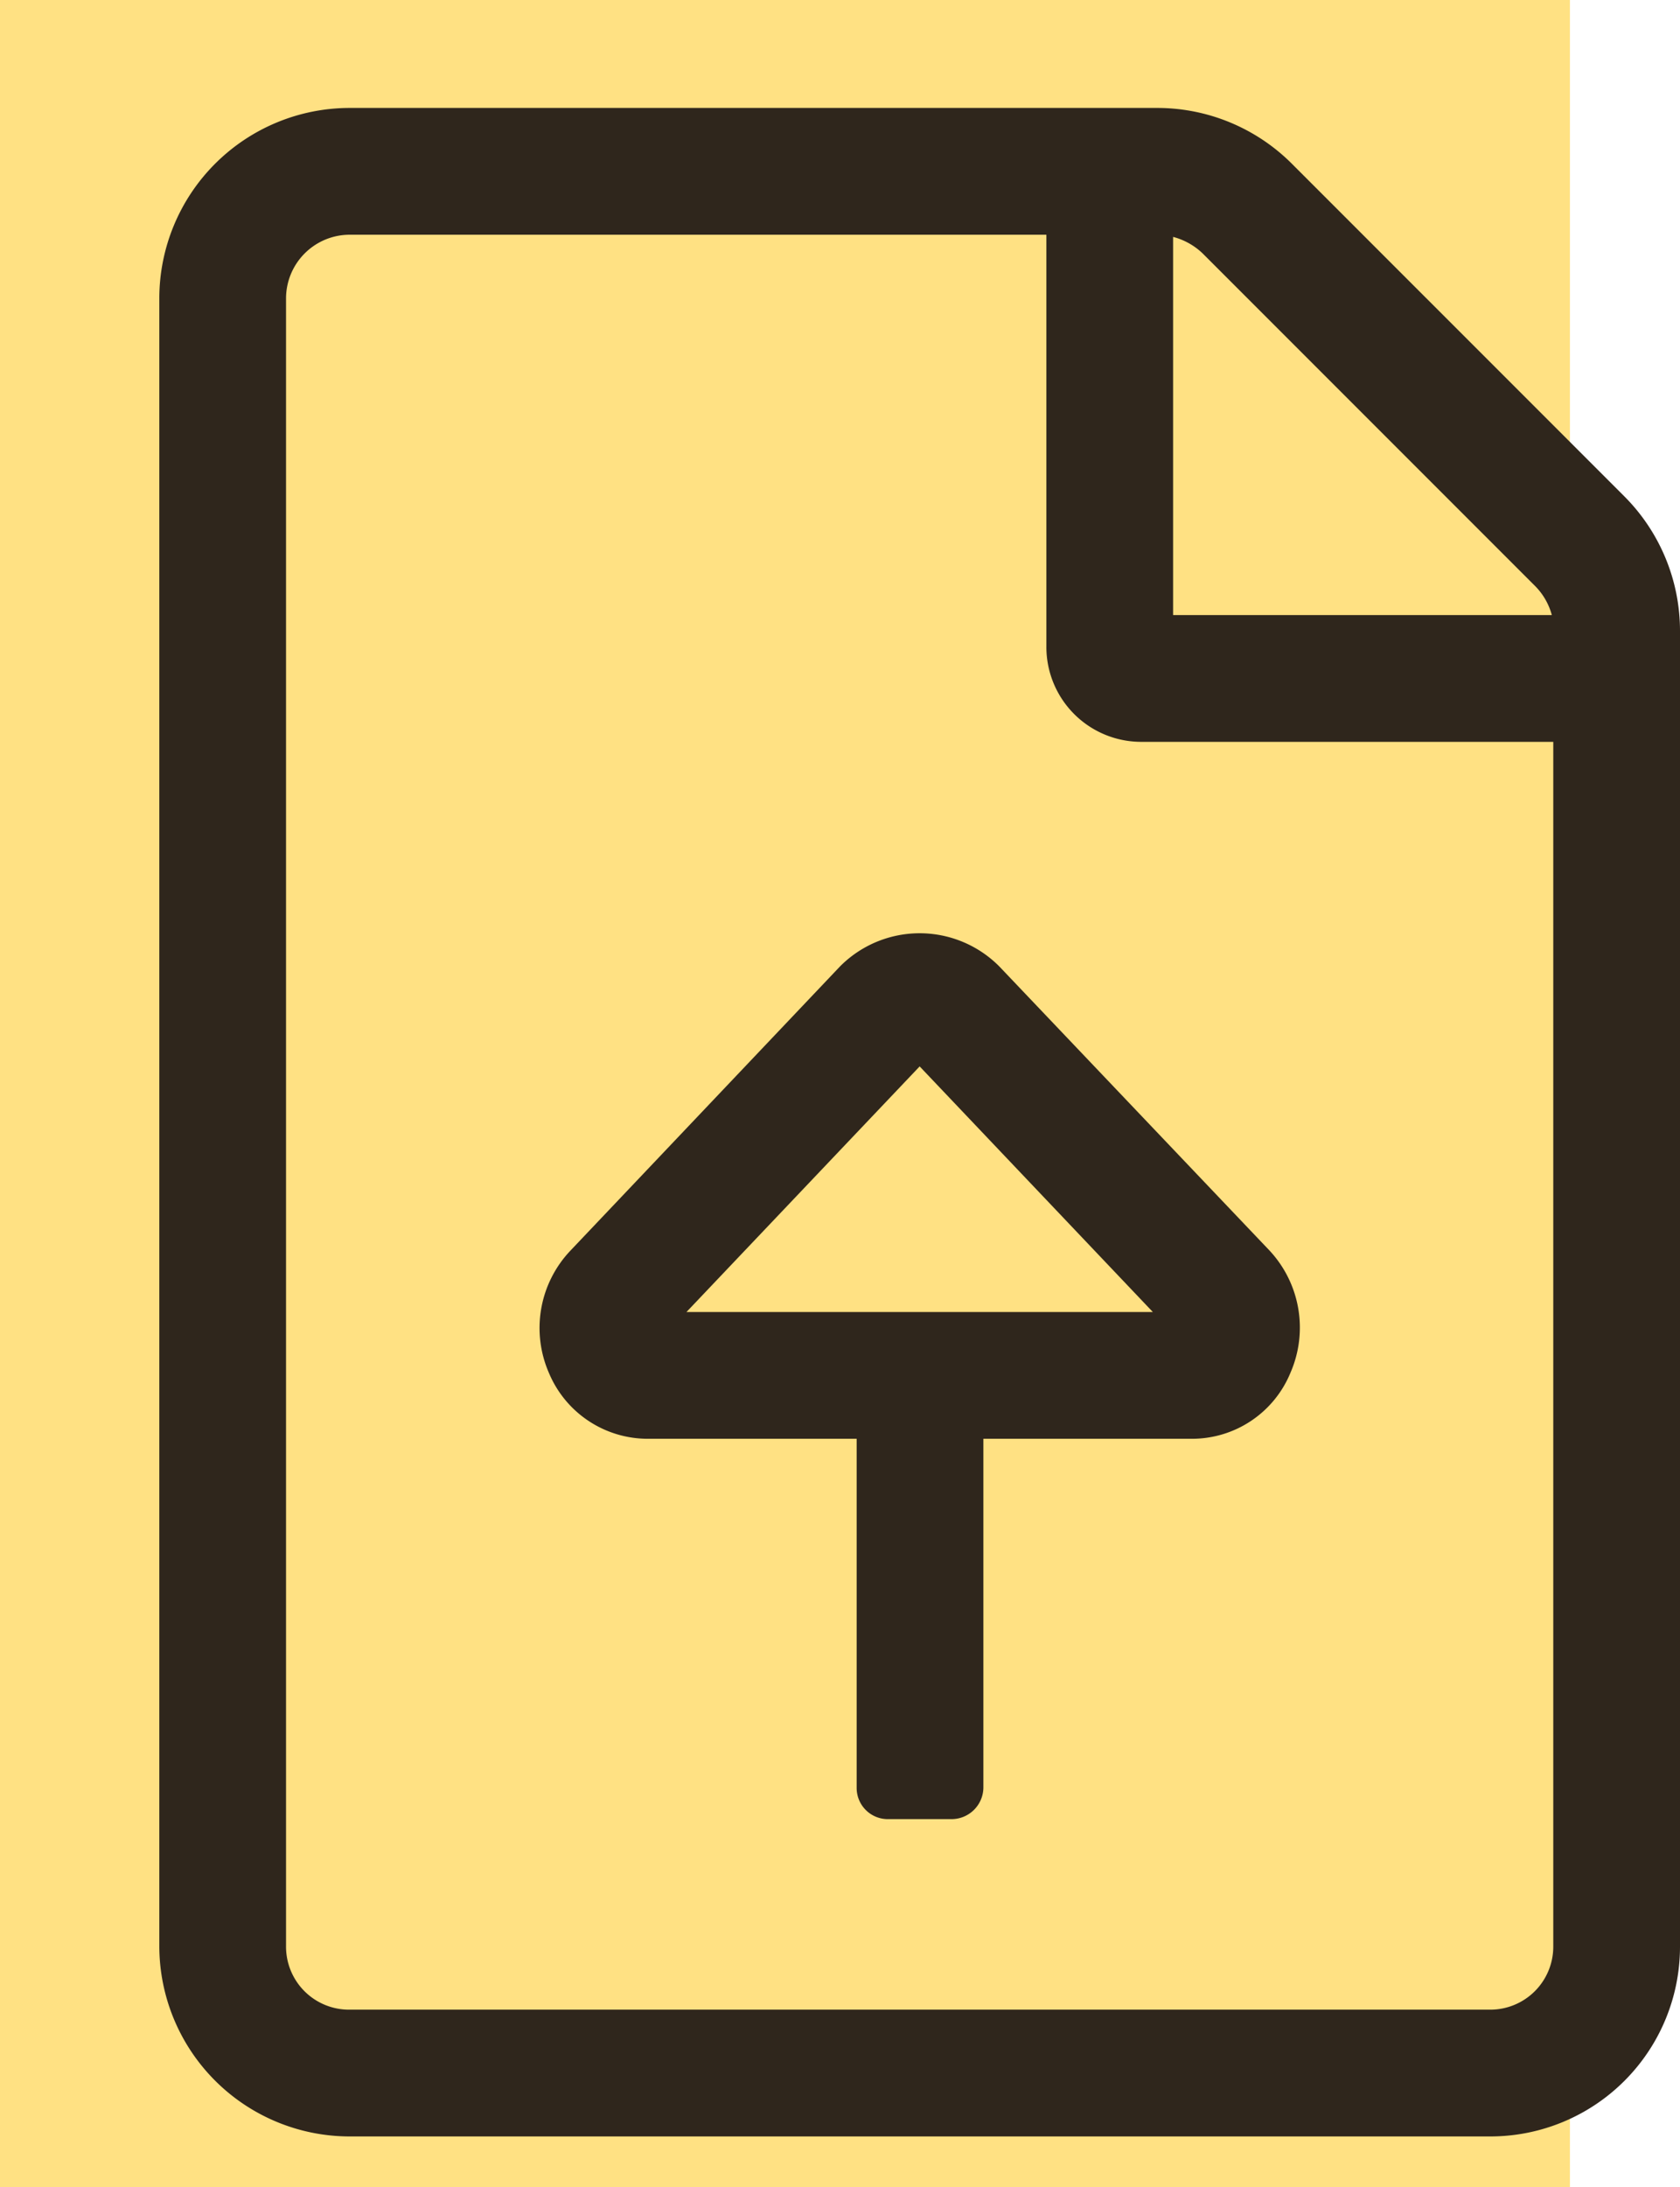 <svg xmlns="http://www.w3.org/2000/svg" viewBox="0 0 23.2 30.19"><defs><clipPath id="a" transform="translate(-9.74 -6.58)"><path style="fill:none" d="M0 0h45v45H0z"/></clipPath></defs><g data-name="レイヤー 2"><g style="clip-path:url(#a)" data-name="レイヤー 1"><path style="fill:#ffe183" d="M0 0h21.68v30.19H0z"/><path d="M32.94 15.29v18.15a2.62 2.62 0 0 1-2.62 2.63H14.57a2.63 2.63 0 0 1-2.63-2.63V10.7a2.63 2.63 0 0 1 2.63-2.63h11.16a2.63 2.63 0 0 1 1.85.77l4.59 4.59a2.63 2.63 0 0 1 .77 1.86Zm-1.75 1.53h-5.68a1.31 1.31 0 0 1-1.32-1.31V9.82h-9.62a.88.88 0 0 0-.88.88v22.74a.87.87 0 0 0 .88.88h15.75a.87.87 0 0 0 .87-.88Zm-7.65 3.1 3.73 3.92a1.56 1.56 0 0 1 .29 1.69 1.47 1.47 0 0 1-1.36.91h-2.88v4.82a.44.44 0 0 1-.44.43H22a.43.43 0 0 1-.43-.43v-4.82h-2.88a1.48 1.48 0 0 1-1.37-.91 1.55 1.55 0 0 1 .3-1.69l3.72-3.92a1.55 1.55 0 0 1 2.2 0Zm2.12 4.77-3.22-3.39-3.22 3.39Zm.28-9.62h5.23a.9.9 0 0 0-.23-.4l-4.59-4.59a.93.93 0 0 0-.41-.23Z" transform="translate(-9.74 -6.58)" style="fill:#2f261c"/></g></g></svg>